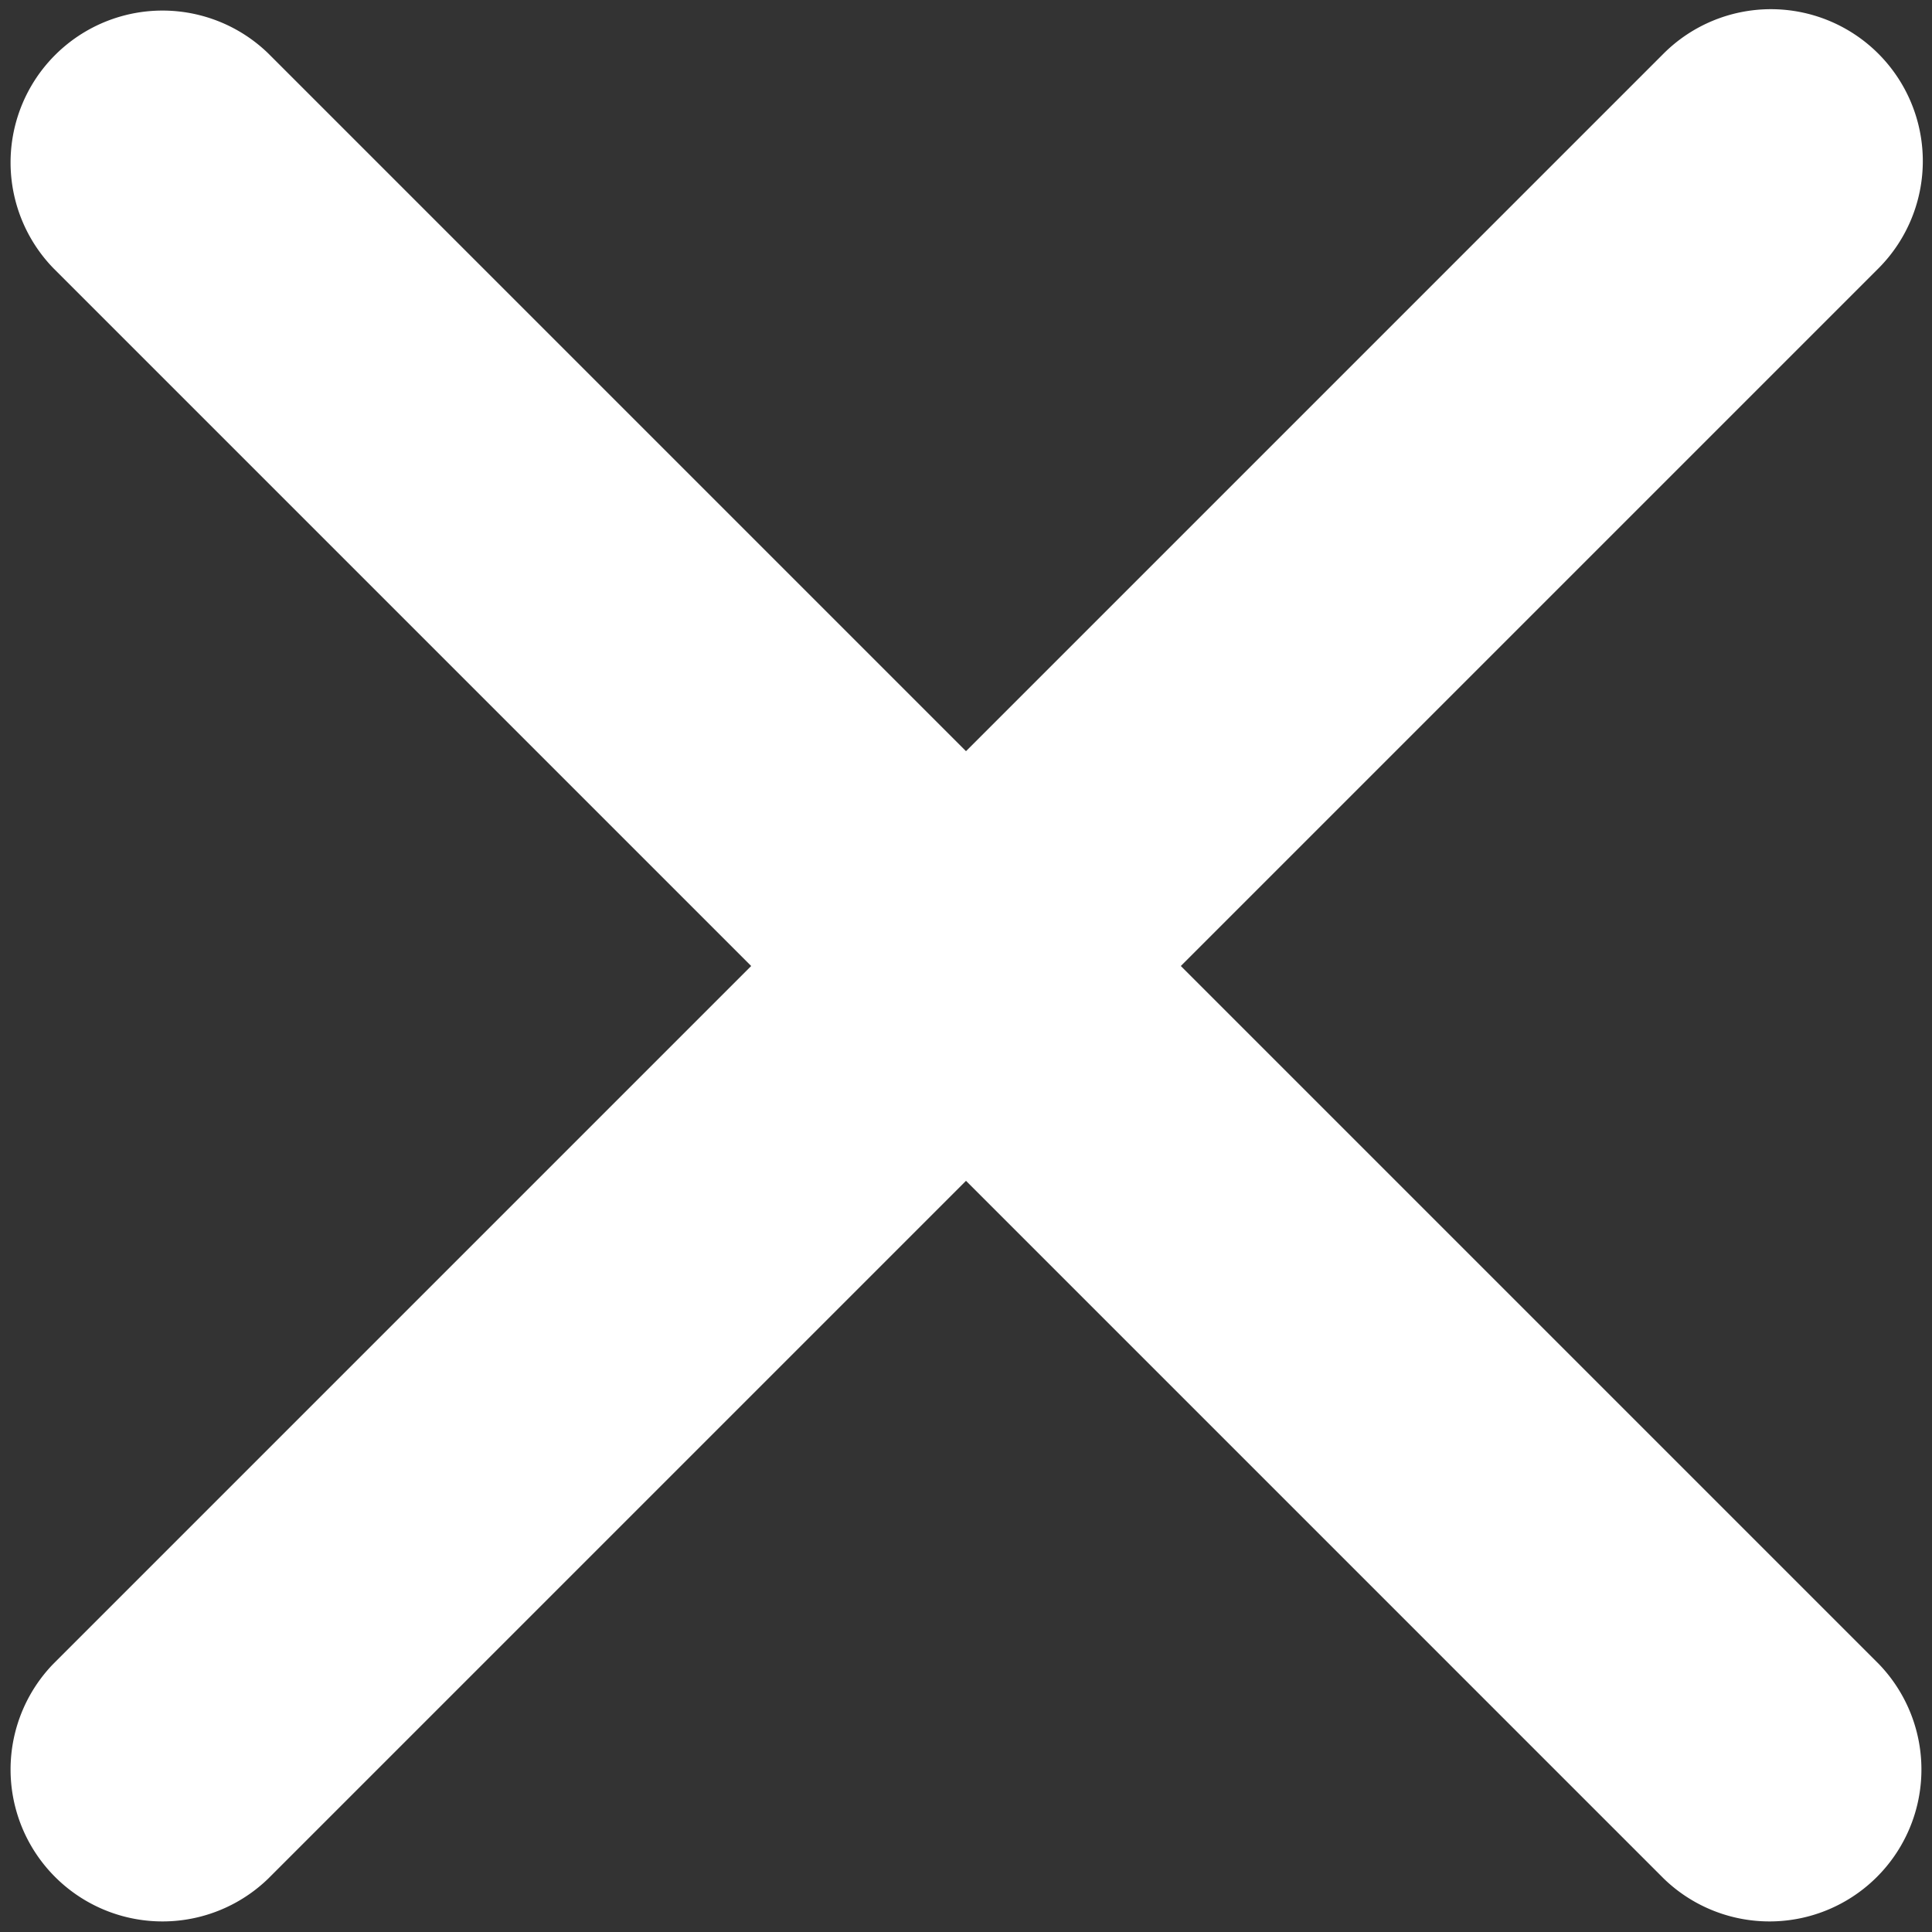 <svg xmlns="http://www.w3.org/2000/svg" width="18.77" height="18.77" viewBox="0 0 18.77 18.77">
  <rect x="0" y="0" width="18.77" height="18.77" fill="#333333" stroke="none"/>
  <g id="Group_1836" data-name="Group 1836" transform="translate(0.589 0.589)">
    <path id="Path_1803" data-name="Path 1803" d="M40.264,975.606a.976.976,0,0,0-1.38,0l-7.13,7.13-7.13-7.13a.976.976,0,0,0-1.38,1.38l7.13,7.13-7.13,7.13a.976.976,0,0,0,1.38,1.38l7.13-7.13,7.13,7.13a.976.976,0,0,0,1.38-1.38l-7.13-7.13,7.13-7.13A.976.976,0,0,0,40.264,975.606Z" transform="translate(-22.958 -975.32)" fill="#fff" stroke="#fff" stroke-width="1"/>
  </g>
</svg>
